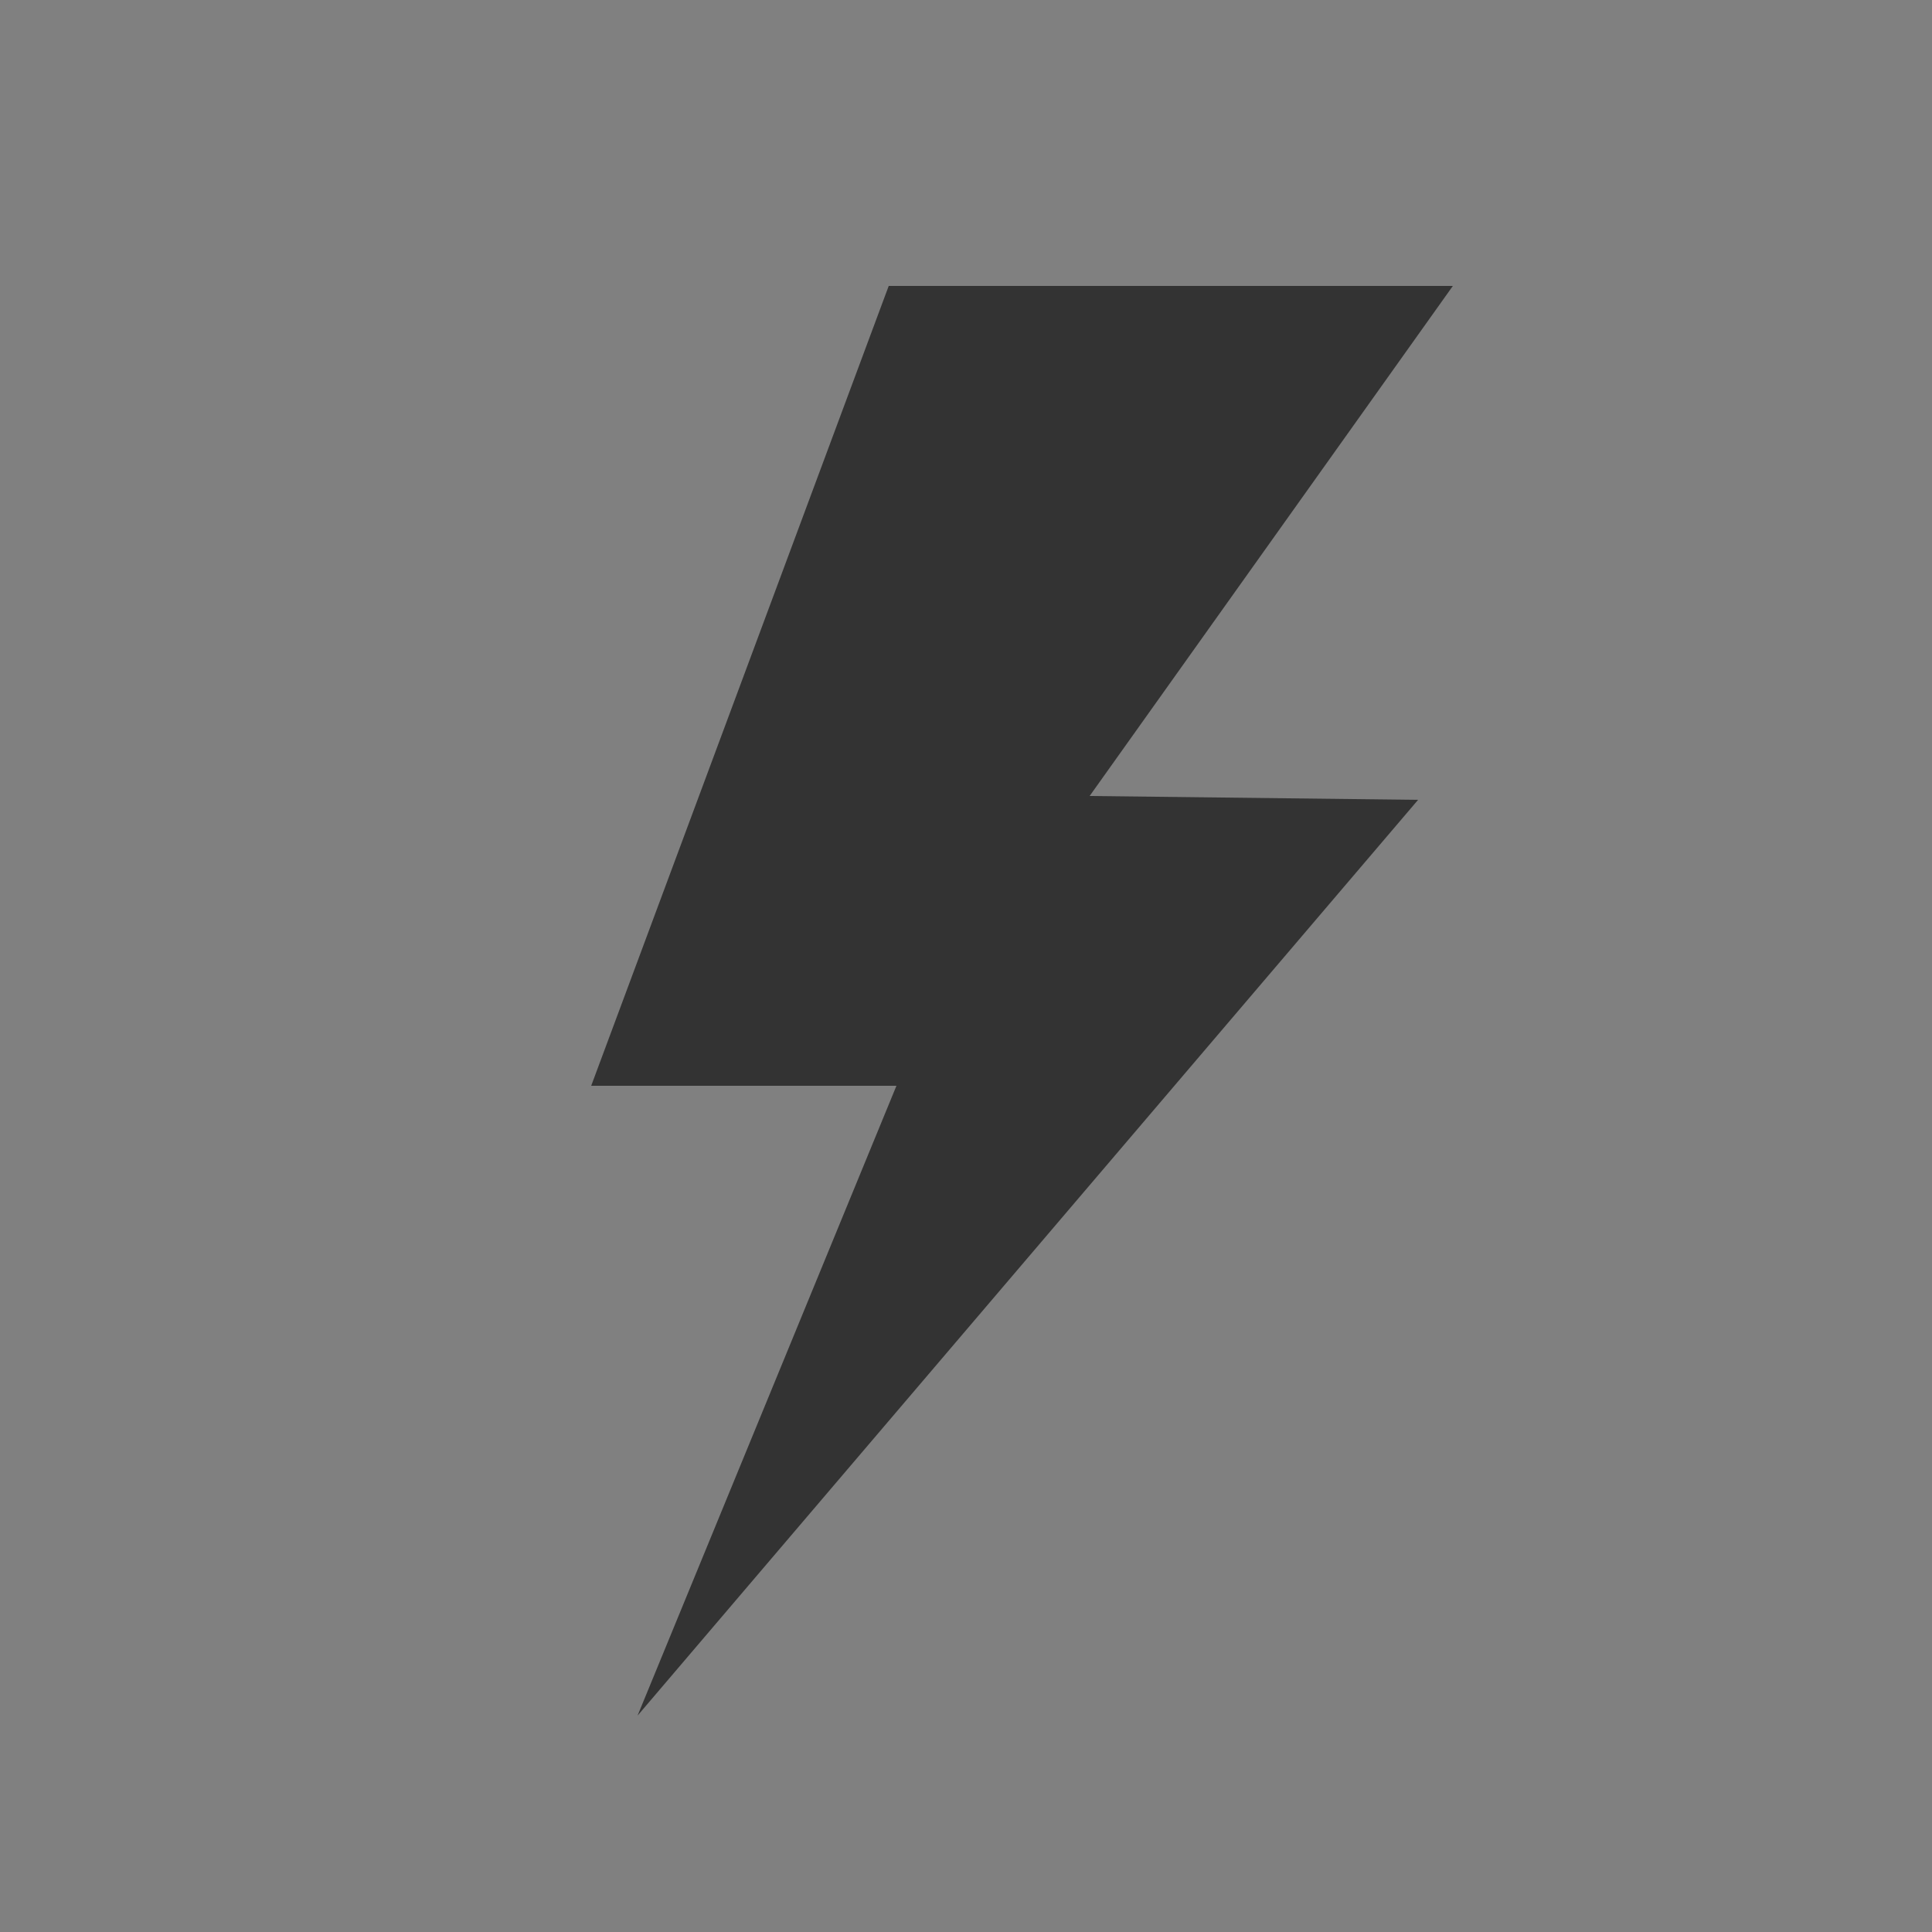<?xml version="1.0" encoding="UTF-8"?>
<svg id="Capa_1" xmlns="http://www.w3.org/2000/svg" xmlns:xlink="http://www.w3.org/1999/xlink" version="1.1" viewBox="0 0 50 50">
  <rect x="0" y="0" width="50" height="50" fill="#808080" stroke="none"/>
  <!-- Generator: Adobe Illustrator 29.2.0, SVG Export Plug-In . SVG Version: 2.1.0 Build 108)  -->
  <defs>
    <style>
      .st0 {
        fill: #fff;
      }

      .st1 {
        fill: #333;
      }

      .st2 {
        fill: #999;
      }
    </style>
  </defs>
  <path class="st2" d="M-83.1,18.4s.8,3,3.1,3.3,11.7-.1,11.7-.1l4.6,1.1,1.6,2.1-.8,3.2h-24.6l-1-1.6.2-4.9,2.5-.3,2.7-2.8Z"/>
  <circle class="st1" cx="-83.1" cy="27.6" r="2"/>
  <circle class="st1" cx="-68.8" cy="27.9" r="2"/>
  <rect class="st0" x="-98.6" y="37.4" width="45" height="3.1"/>
  <path d="M-53,36.7h-1.4V12.2c0-1.6-1.3-2.8-2.8-2.8h-37.7c-1.6,0-2.8,1.3-2.8,2.8v24.5h-1.4c-.4,0-.7.3-.7.7v.8c0,2,1.7,3.7,3.7,3.7h30.4c.4,0,.7-.3.7-.7s-.3-.7-.7-.7h-30.4c-1.3,0-2.3-1-2.3-2.3h0c0,0,16.5,0,16.5,0v1.2c0,.4.3.7.7.7h10.2c.4,0,.7-.3.7-.7v-1.2h16.5c0,1.4-1,2.4-2.3,2.4h-4.7c-.4,0-.7.3-.7.7s.3.7.7.7h4.8c2,0,3.7-1.7,3.7-3.7v-.8c0-.4-.3-.7-.7-.7ZM-71.6,38.6h-8.9v-.5h8.9v.5ZM-55.8,36.6h-40.5V12.2c0-.8.7-1.5,1.5-1.5h37.6c.8,0,1.5.7,1.5,1.5v24.4h0Z"/>
  <path d="M-59,12.1h-34.1c-1.1,0-2,.9-2,2v7.4c0,.4.3.7.7.7s.7-.3.7-.7v-7.4c0-.4.3-.7.7-.7h34c.4,0,.7.3.7.7v19.9h-35.5v-7.5c0-.4-.3-.7-.7-.7s-.7.3-.7.7v8.2c0,.4.3.7.7.7h36.9c.4,0,.7-.3.7-.7V14.1c0-1.1-.9-2-2.1-2Z"/>
  <path d="M-64.5,21.9c-1-.3-3.2-.7-3.8-.8-.7-.7-4.3-4-7.5-4s-1.5,0-2.4.1c-.9,0-1.7.1-2.1.1-2.7,0-4.5,2.1-5.3,3.1-.2.2-.4.3-.4.4-.6,0-2.1.1-2.2.1h-.3v.2c-.1.1-.7,1.3-.7,3s0,4.2,2.3,4.2h1.3c.2,1.2,1.3,2.1,2.5,2.1s2.3-.9,2.5-2.2h0c0,.1,9.5.1,9.5.1.2,1.2,1.3,2.1,2.5,2.1s2.3-.9,2.5-2.1h2.2c1.7,0,1.8-.8,2-1.9,0-.3,0-.6.2-.9h0v-.2c-.1-1.6-1.5-3-2.8-3.4ZM-83.2,29.5c-.9,0-1.6-.7-1.6-1.6s.7-1.6,1.6-1.6,1.6.7,1.6,1.6-.7,1.6-1.6,1.6ZM-68.7,29.5c-.9,0-1.6-.7-1.6-1.6s.7-1.6,1.6-1.6,1.6.7,1.6,1.6c0,.8-.7,1.6-1.6,1.6ZM-62.9,26.2q-.2,1.1-1.1,1.1h-2.2c-.2-1.2-1.3-2.1-2.5-2.1s-2.3.9-2.5,2.1h-9.5c-.2-1.1-1.2-2.1-2.5-2.1s-2.3.9-2.5,2.1h-1.3c-1.3,0-1.4-1.4-1.4-3.3s.3-2,.4-2.4c.5,0,1.6-.1,2-.1s.5-.2.9-.7c.8-.9,2.3-2.8,4.6-2.8s1.3,0,2.2-.1c.9,0,1.9-.1,2.4-.1,2.2,0,4.7,1.9,6,3.1h-6v-1.6h-.9v1.6h-3.1c-1.7,0-2-1.2-2-1.4l-.9.2c.1.7.9,2.1,2.9,2.1h11.1s2.8.5,3.9.8c1,.2,2,1.3,2,2.5.1.5.1.8,0,1.1Z"/>
  <path class="st1" d="M136.4,37.2s0,0,0,0c-.7,0-1.3-.3-1.7-.8l-7.8-8.9c-.9-1-.8-2.5.2-3.4,1-.9,2.5-.8,3.4.2l6.1,7,12.6-12.6c.9-.9,2.4-.9,3.4,0,.9.9.9,2.4,0,3.4l-14.4,14.4c-.4.4-1.1.7-1.7.7"/>
  <polyline class="st1" points="37.6 7.4 23 7.4 15.3 28.1 23.2 28.1 16.5 44.4 36.7 20.7 28.2 20.6 37.6 7.4"/>
</svg>